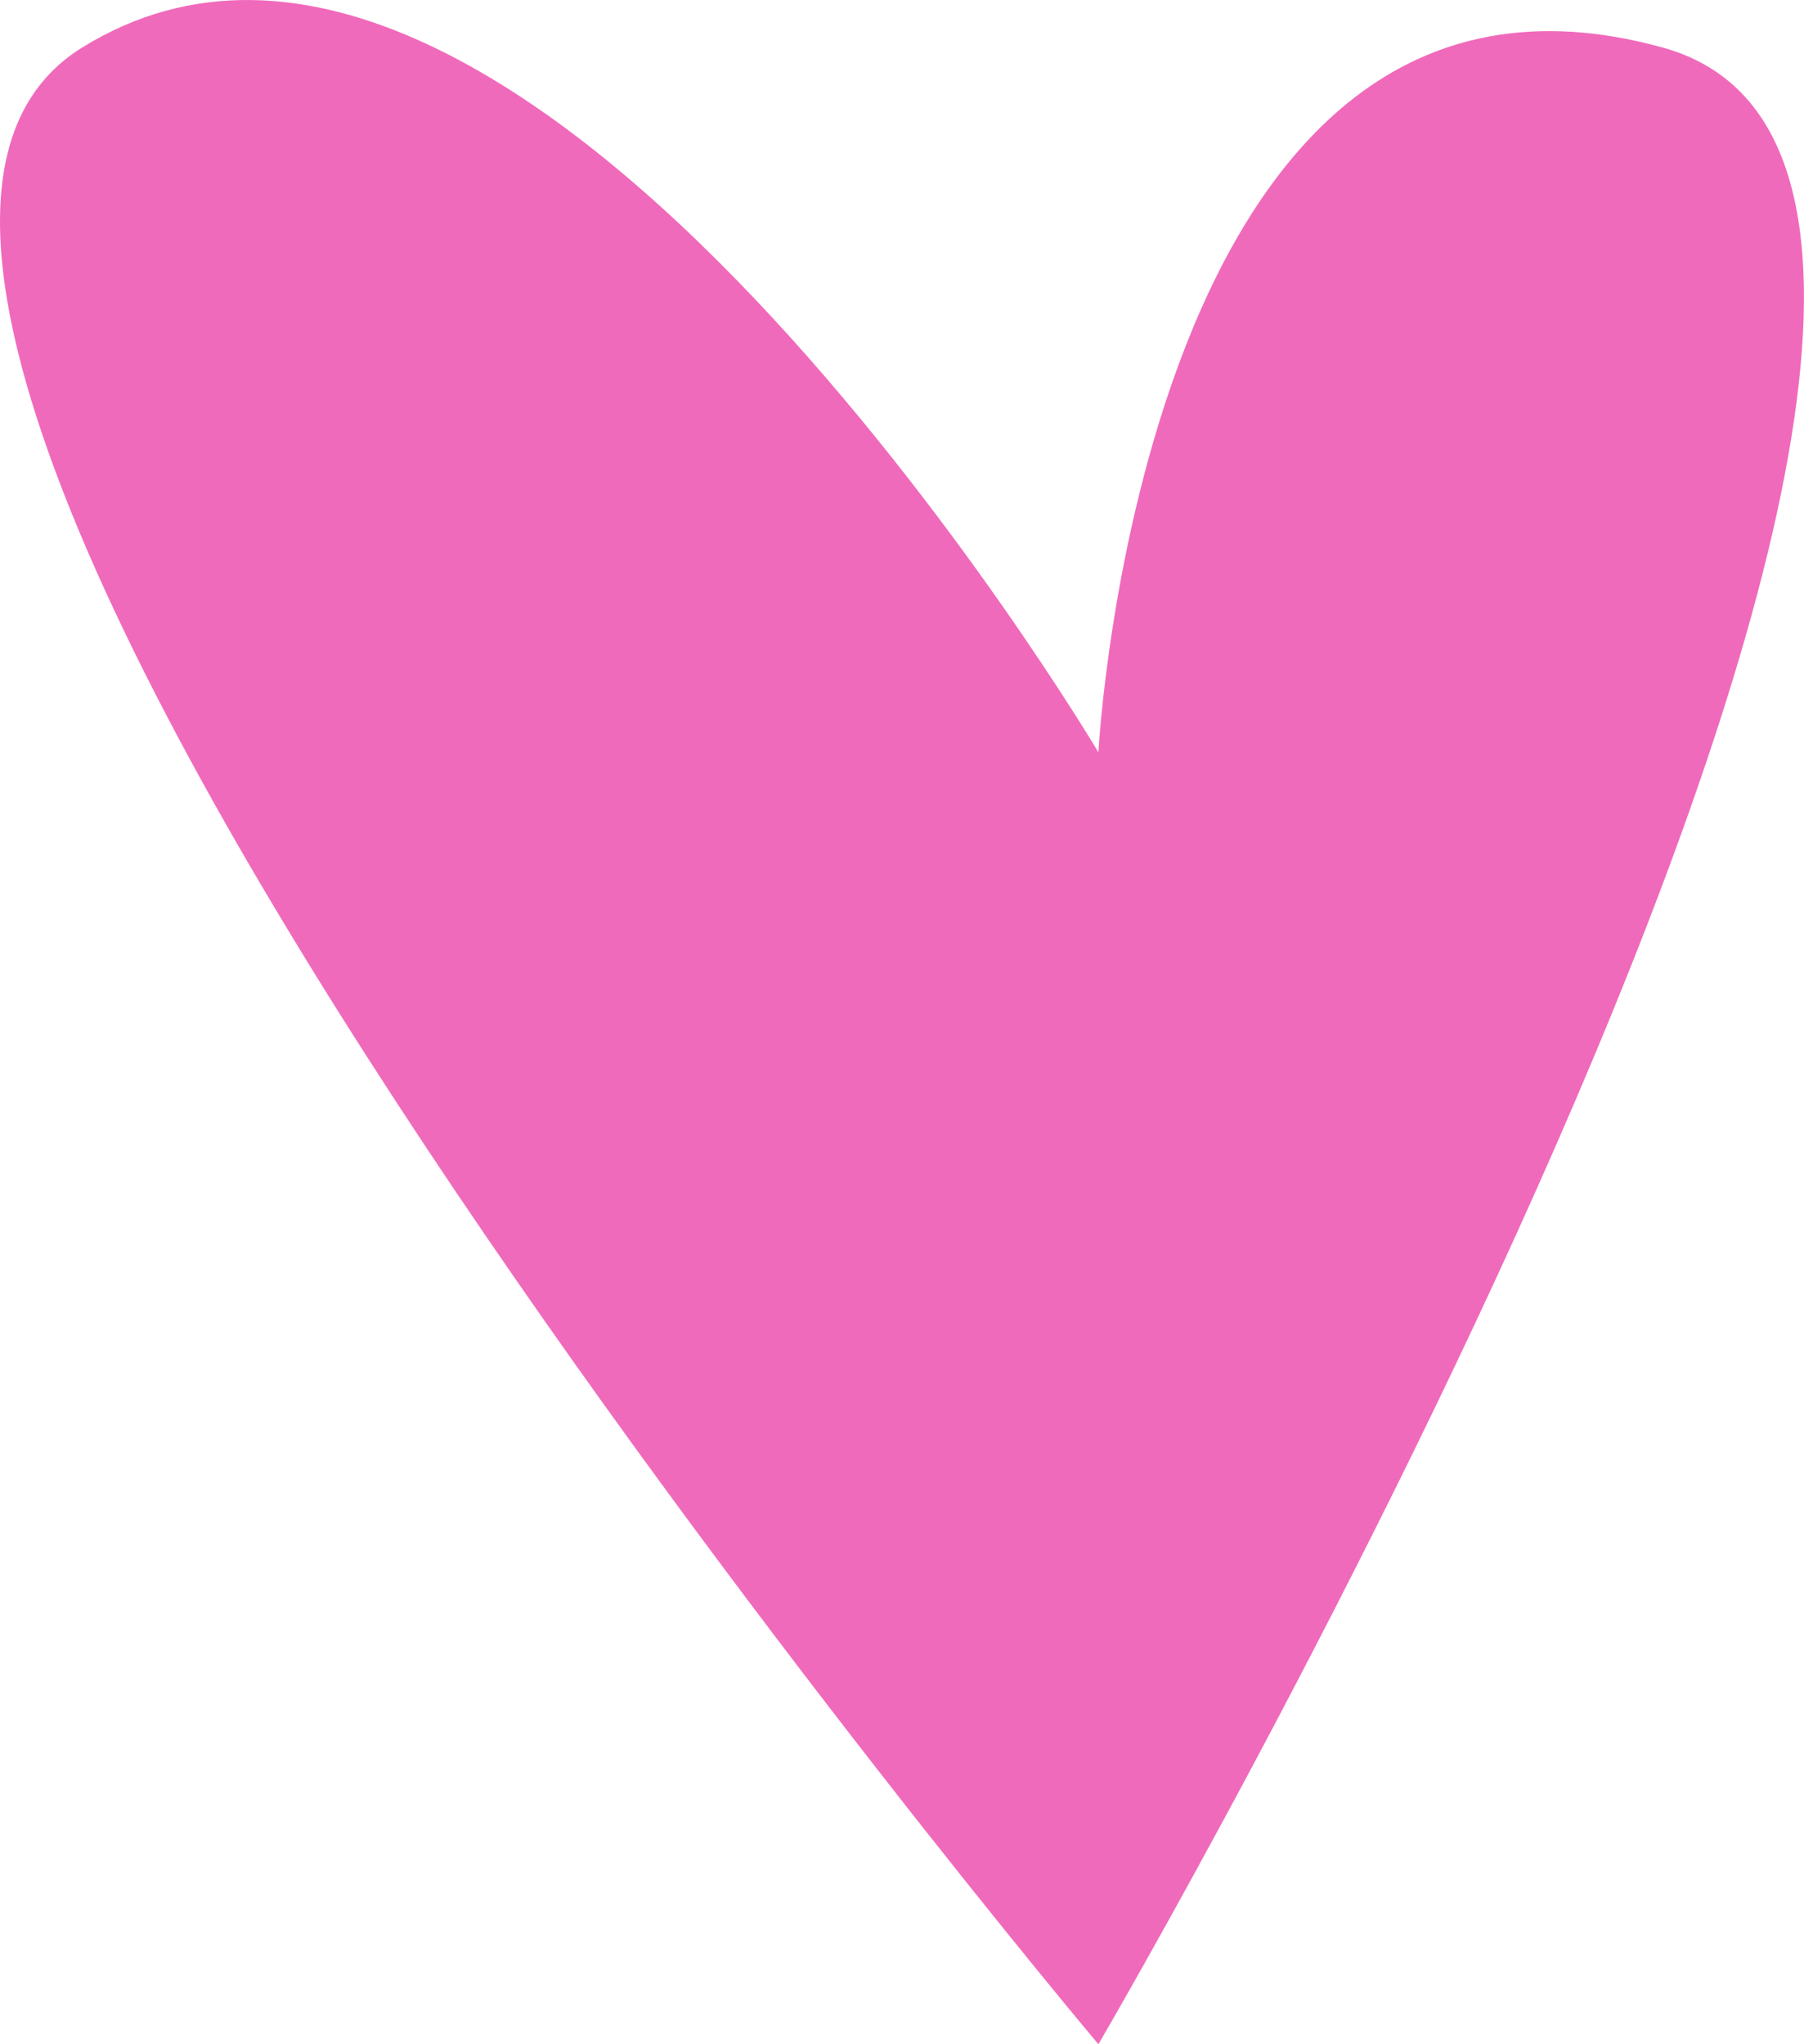 <?xml version="1.0" encoding="UTF-8"?> <svg xmlns="http://www.w3.org/2000/svg" width="15" height="17" viewBox="0 0 15 17" fill="none"><path d="M9.133 17C9.133 17 18.149 1.596 13.827 0.396C9.505 -0.804 9.133 6.256 9.133 6.256C9.133 6.256 4.318 -1.859 0.682 0.396C-2.954 2.65 9.133 17 9.133 17V17Z" fill="#F06ABB"></path></svg> 